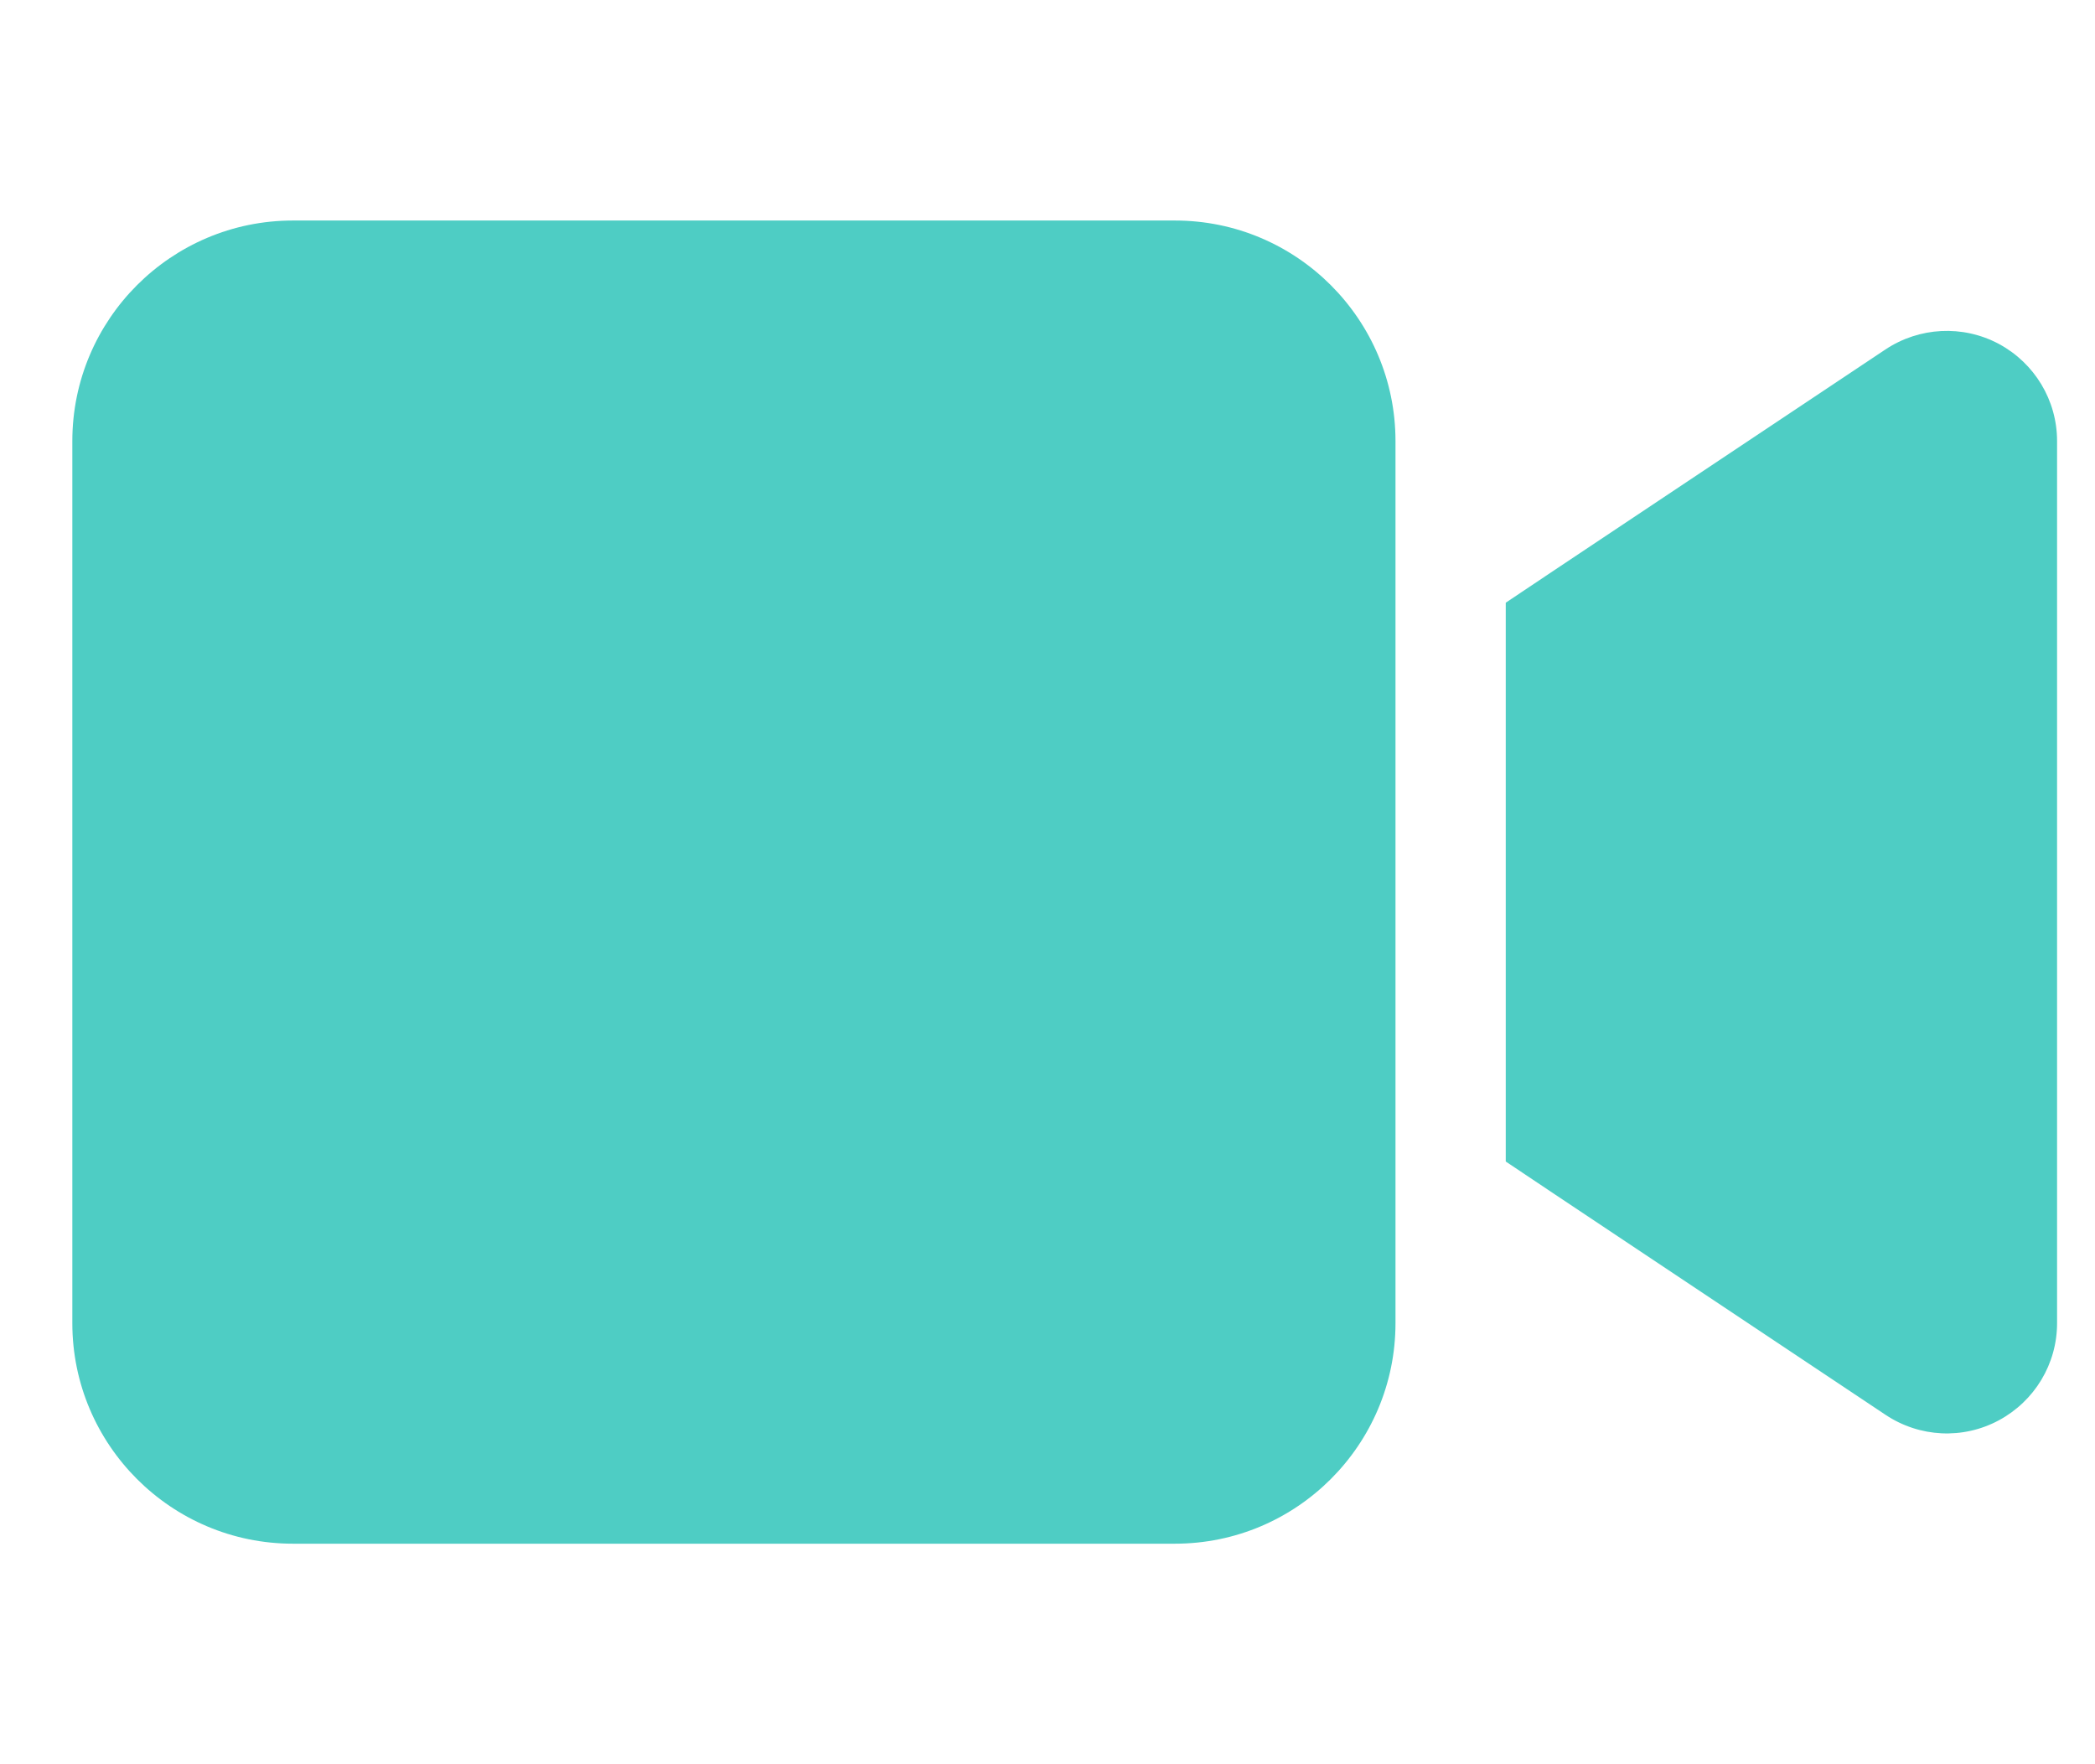 <svg width="19" height="16" viewBox="0 0 19 16" fill="none" xmlns="http://www.w3.org/2000/svg">
<g clip-path="url(#clip0_109_682)">
<g clip-path="url(#clip1_109_682)">
<path d="M0.656 4C0.656 2.897 1.553 2 2.656 2H10.656C11.759 2 12.656 2.897 12.656 4V12C12.656 13.103 11.759 14 10.656 14H2.656C1.553 14 0.656 13.103 0.656 12V4ZM18.128 3.119C18.453 3.294 18.656 3.631 18.656 4V12C18.656 12.369 18.453 12.706 18.128 12.881C17.803 13.056 17.409 13.037 17.1 12.831L14.1 10.831L13.656 10.534V10V6V5.466L14.1 5.169L17.1 3.169C17.406 2.966 17.8 2.944 18.128 3.119Z" fill="#4ECDC4"/>
</g>
</g>
<defs>
<clipPath id="clip0_109_682">
<rect width="18" height="16" fill="white" transform="translate(0.656)"/>
</clipPath>
<clipPath id="clip1_109_682">
<path d="M0.656 0H18.656V16H0.656V0Z" fill="white"/>
</clipPath>
</defs>
</svg>
